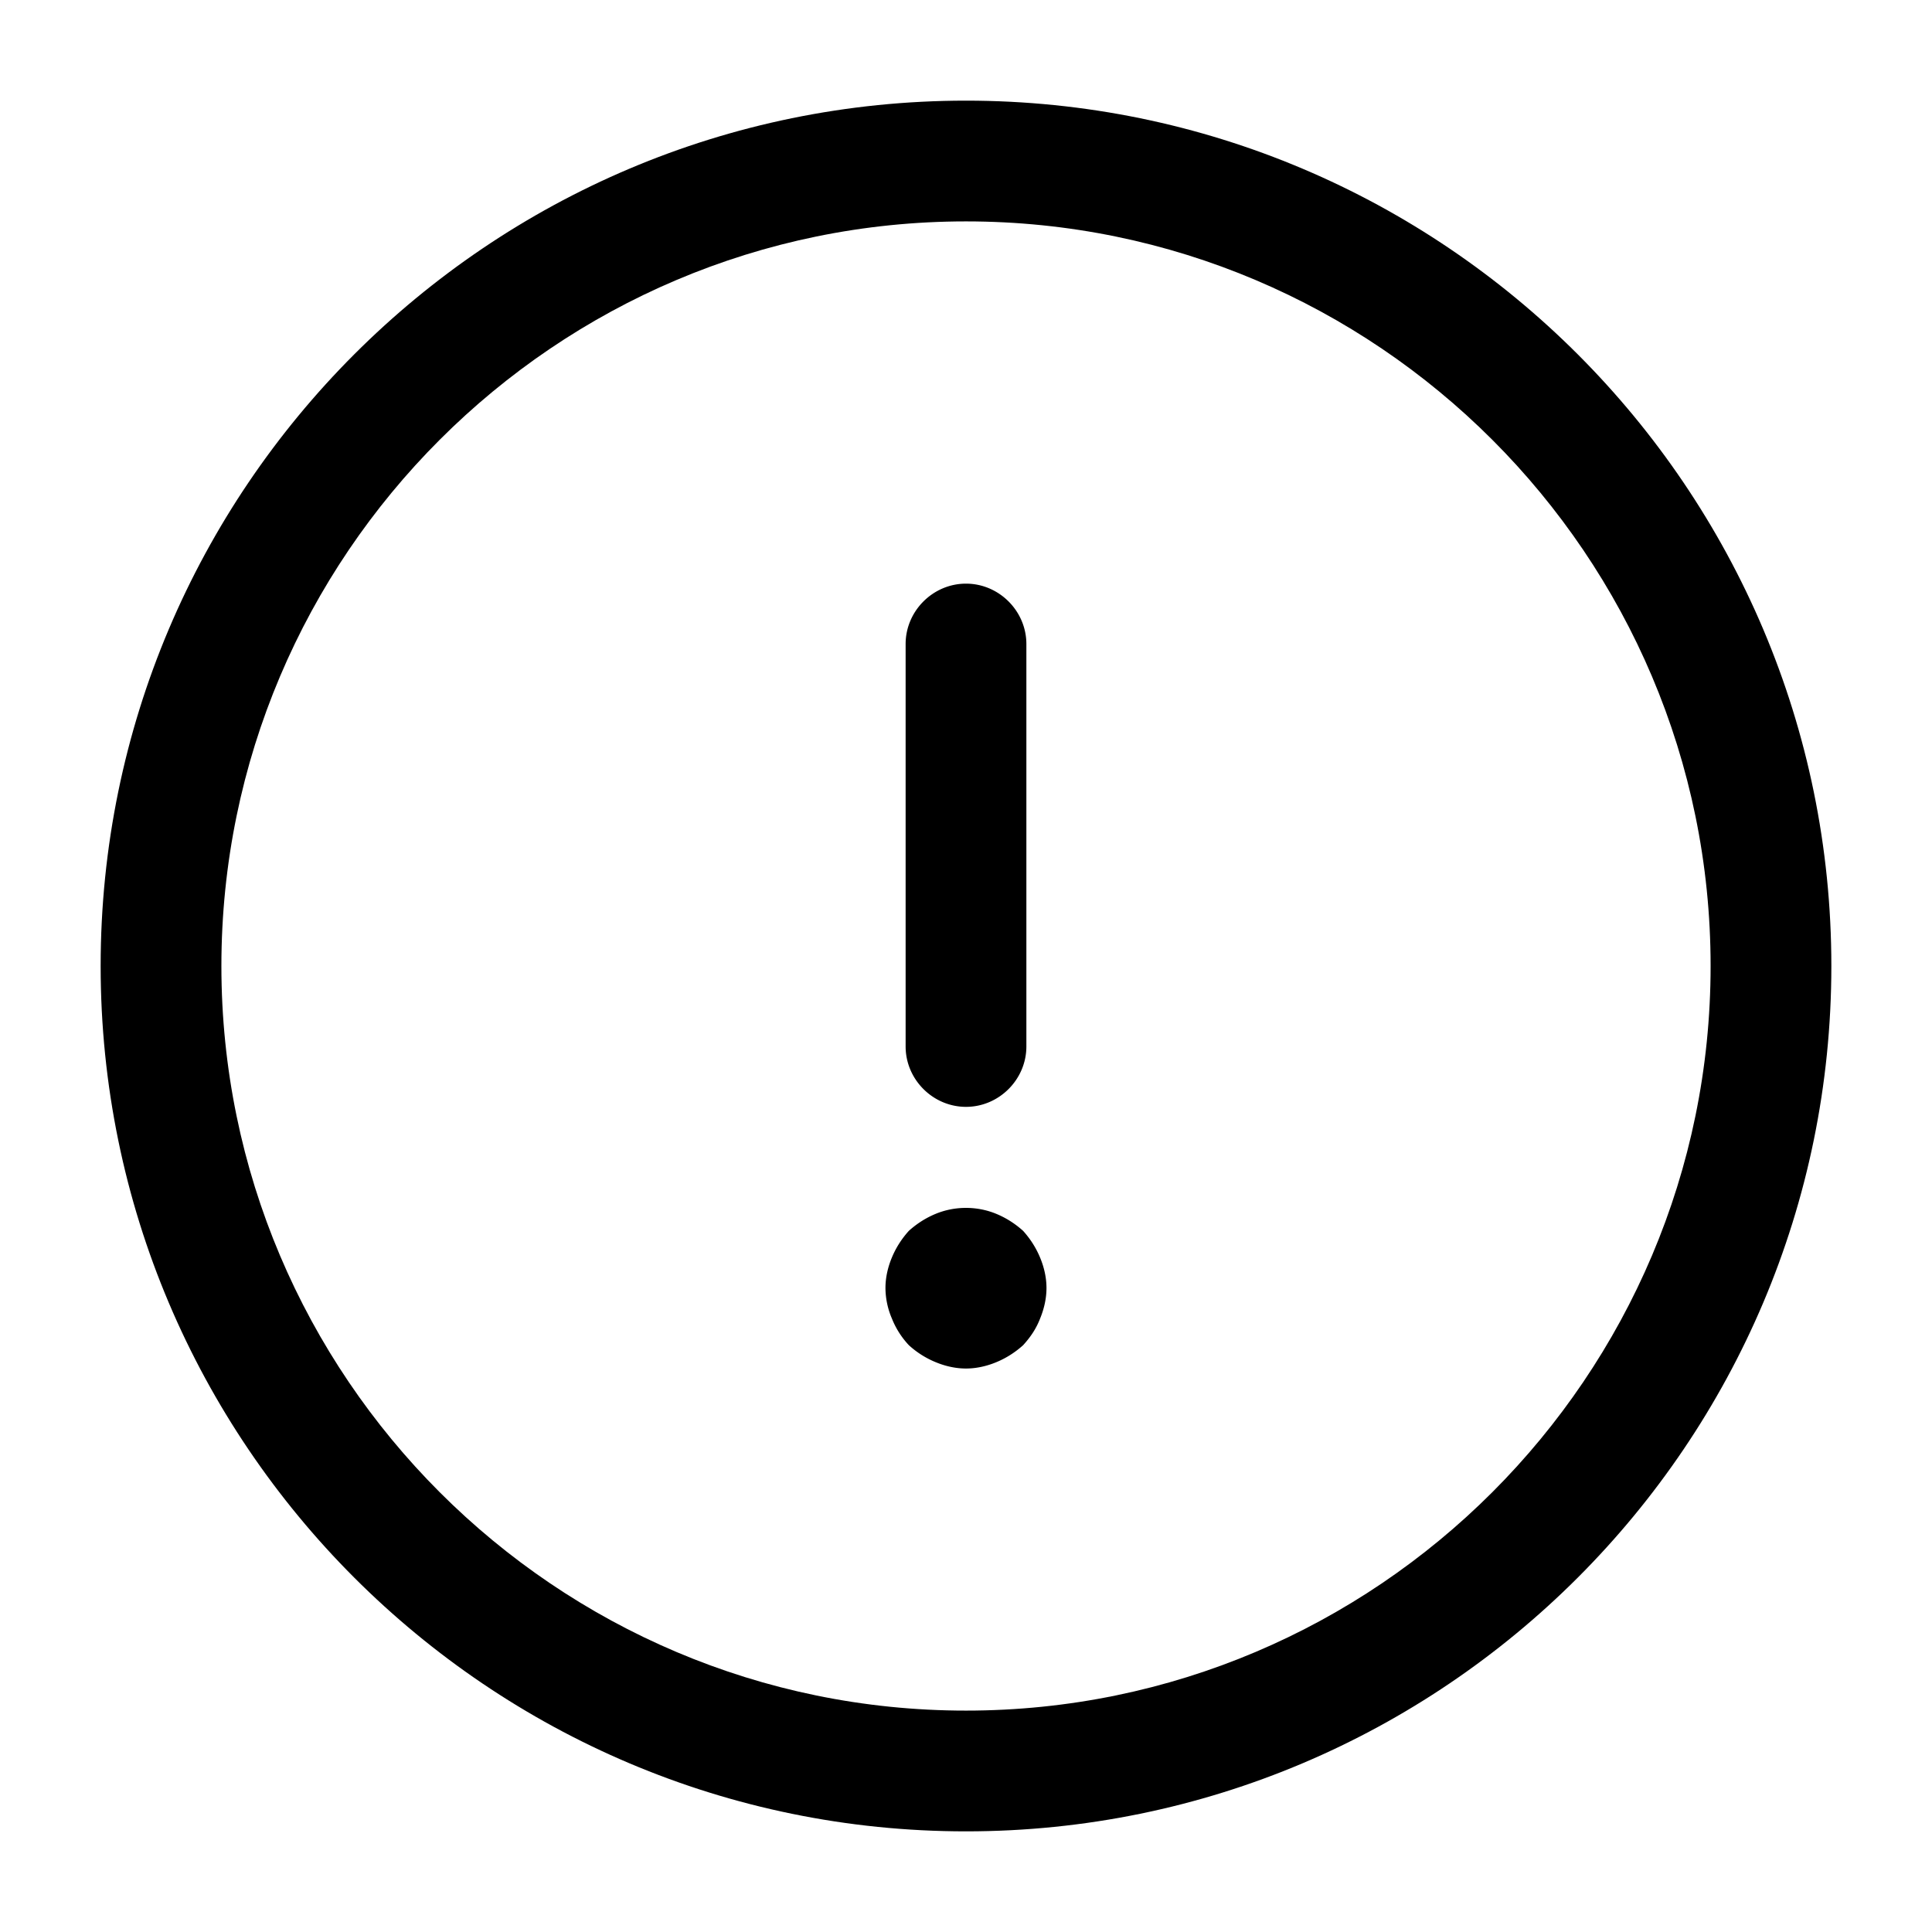 <svg xmlns="http://www.w3.org/2000/svg" width="32" height="32" fill="none"><path fill="#280F5E" d="M16 30.333C8.093 30.333 1.667 23.907 1.667 16S8.092 1.667 16 1.667 30.333 8.093 30.333 16 23.907 30.333 16 30.333m0-26.666C9.2 3.667 3.667 9.2 3.667 16S9.2 28.333 16 28.333 28.333 22.8 28.333 16 22.8 3.667 16 3.667" style="fill:#280f5e;fill:color(display-p3 .157 .059 .369);fill-opacity:1"/><path fill="#280F5E" d="M16 18.333c-.547 0-1-.453-1-1v-6.666c0-.547.453-1 1-1s1 .453 1 1v6.666c0 .547-.453 1-1 1M16 22.667c-.174 0-.347-.04-.507-.107a1.5 1.5 0 0 1-.44-.28 1.4 1.4 0 0 1-.28-.44 1.3 1.3 0 0 1-.107-.507c0-.173.04-.346.107-.506q.1-.24.28-.44.2-.18.44-.28c.32-.134.693-.134 1.013 0q.24.1.44.28.18.2.28.44c.067.16.107.333.107.506 0 .174-.04.347-.106.507-.067.173-.16.307-.28.44q-.2.18-.44.28c-.16.067-.334.107-.507.107" style="fill:#280f5e;fill:color(display-p3 .157 .059 .369);fill-opacity:1"/></svg>